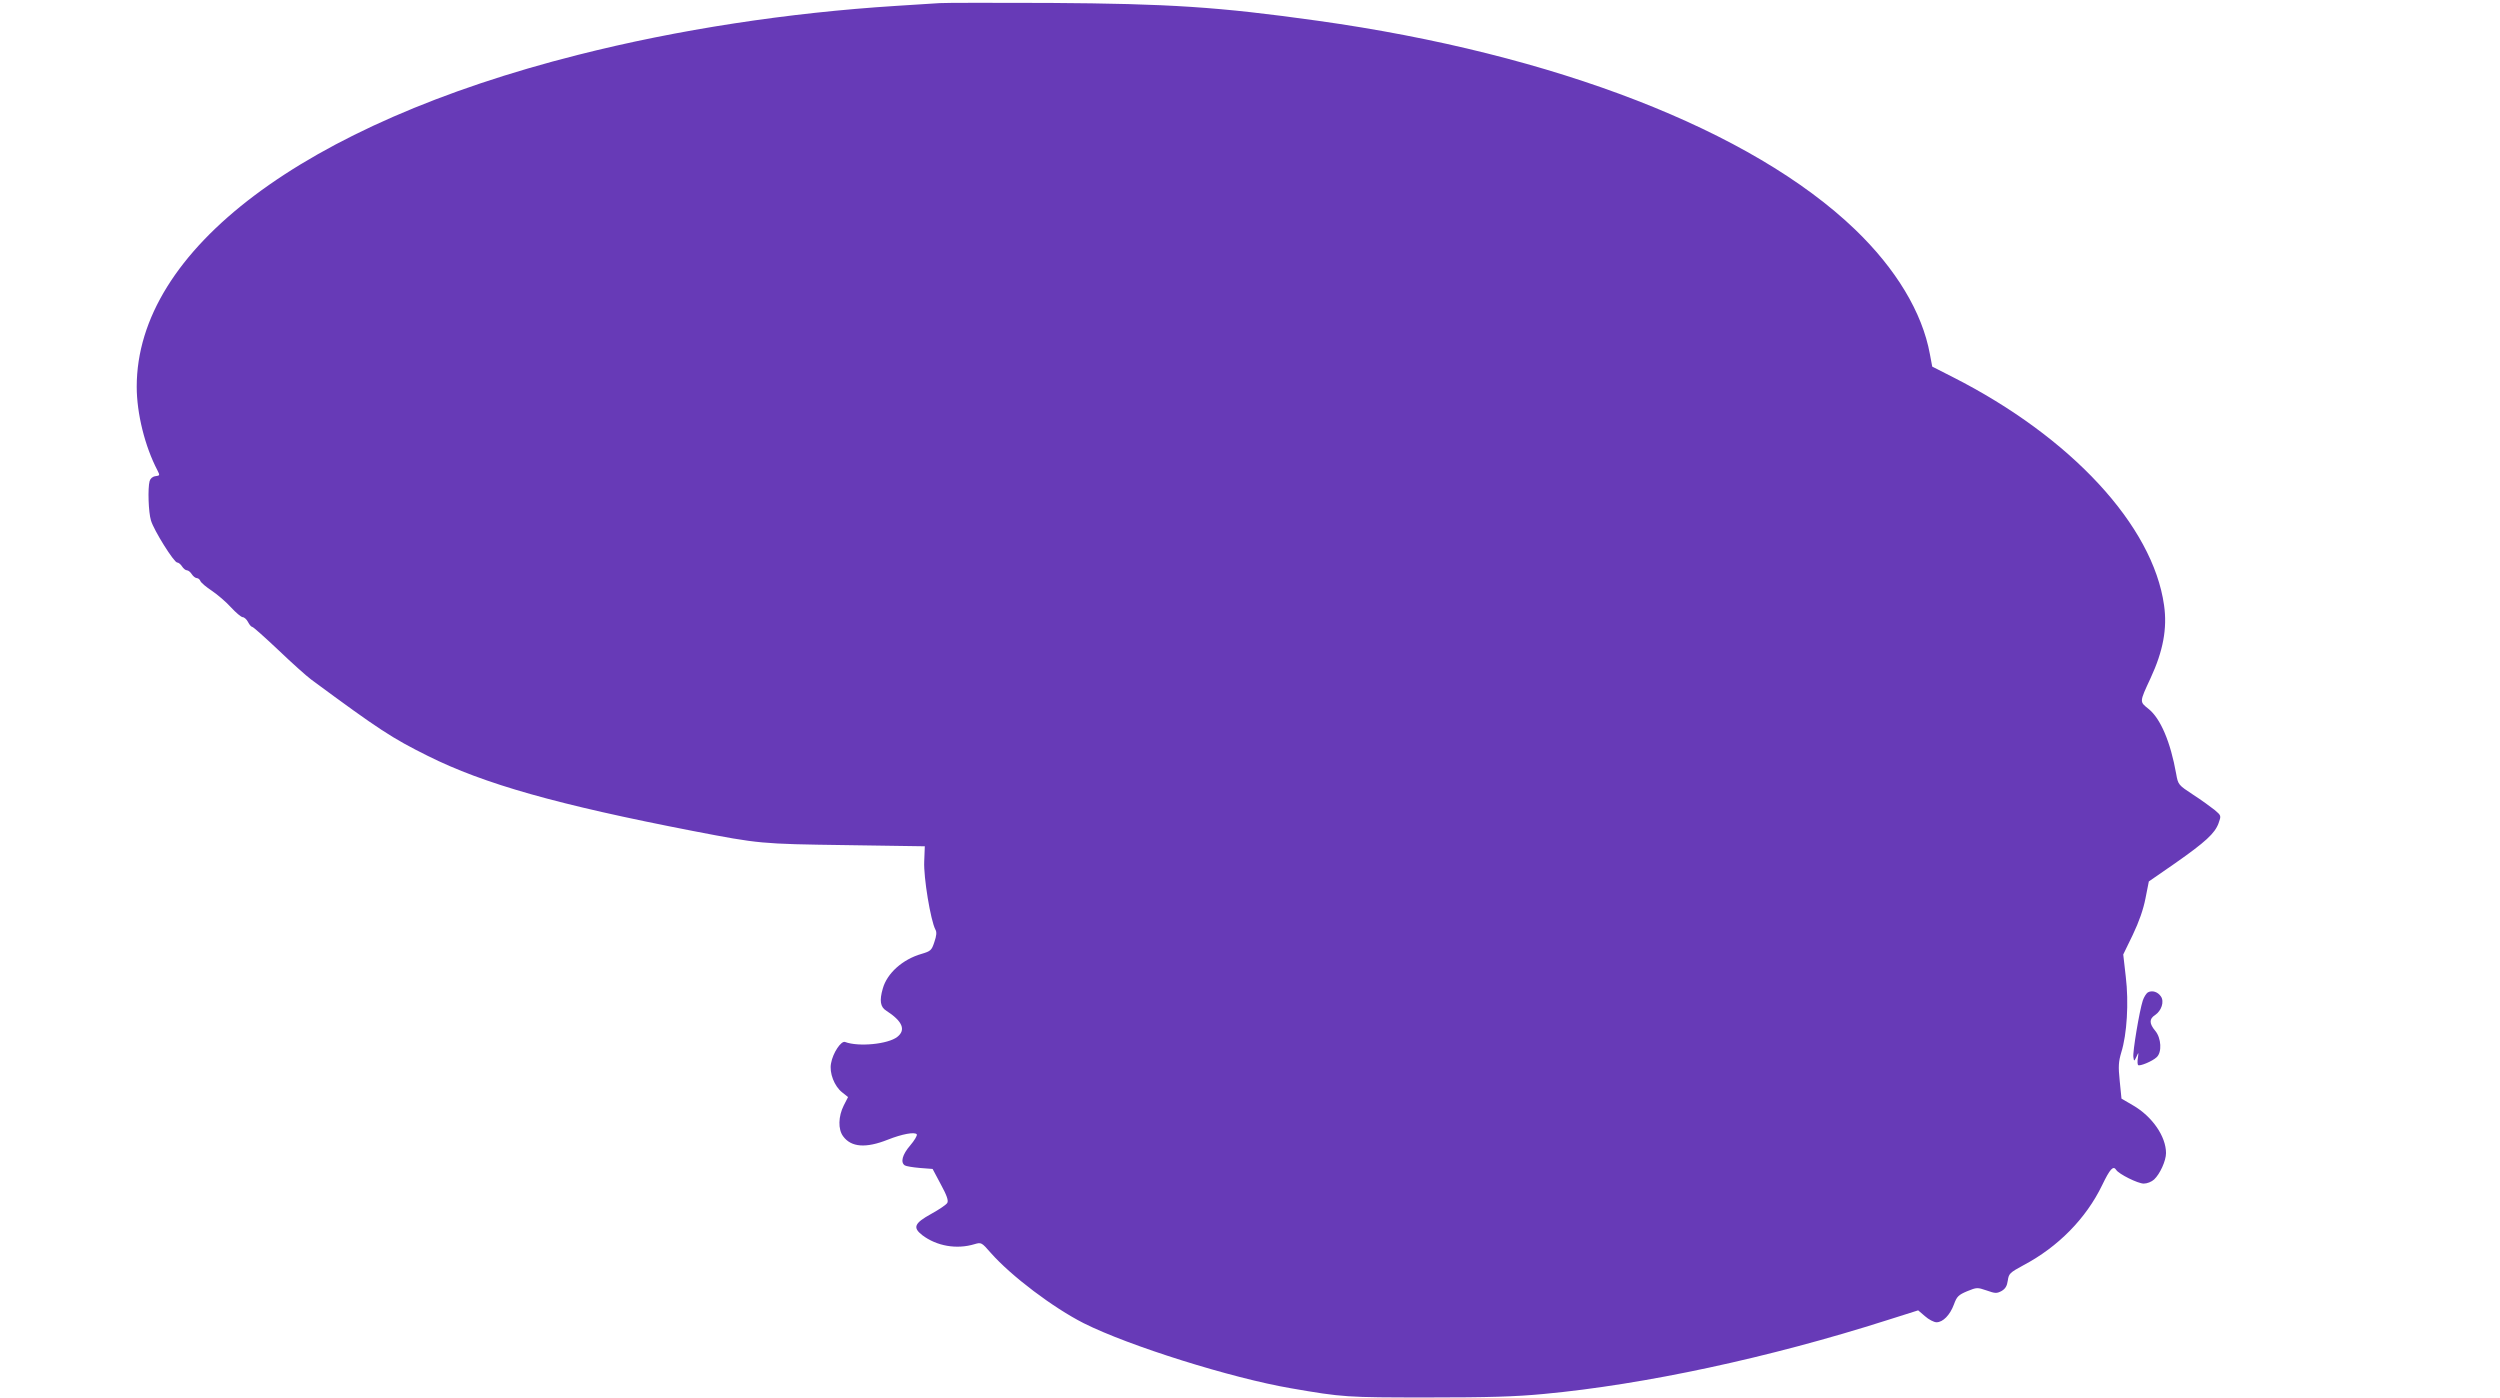 <?xml version="1.0" standalone="no"?>
<!DOCTYPE svg PUBLIC "-//W3C//DTD SVG 20010904//EN"
 "http://www.w3.org/TR/2001/REC-SVG-20010904/DTD/svg10.dtd">
<svg version="1.0" xmlns="http://www.w3.org/2000/svg"
 width="1280pt" height="716pt" viewBox="0 0 1280 716"
 preserveAspectRatio="xMidYMid meet">
<g transform="translate(0,716) scale(0.1,-0.1)"
fill="#673ab7" stroke="none">
<path d="M4810 7144 c-25 -2 -124 -8 -220 -14 -555 -35 -1118 -121 -1631 -251
-1404 -355 -2259 -998 -2259 -1699 0 -137 42 -306 106 -428 13 -26 13 -27 -10
-30 -15 -2 -26 -12 -30 -25 -10 -38 -6 -160 7 -202 15 -51 118 -215 134 -215
7 0 18 -9 25 -20 7 -11 18 -20 25 -20 7 0 18 -9 25 -20 7 -11 19 -20 26 -20 7
0 15 -7 18 -15 4 -9 30 -31 59 -50 28 -19 73 -57 98 -85 25 -27 52 -50 60 -50
7 0 20 -11 27 -25 7 -14 17 -25 22 -25 5 0 65 -54 134 -119 69 -66 144 -133
167 -150 348 -257 414 -300 597 -391 288 -144 664 -250 1360 -385 337 -65 345
-66 780 -72 l405 -6 -3 -77 c-4 -82 33 -303 57 -349 8 -13 6 -32 -5 -64 -14
-43 -19 -47 -66 -61 -97 -28 -176 -99 -198 -177 -18 -62 -13 -95 18 -114 82
-53 102 -98 56 -134 -47 -37 -198 -52 -267 -26 -20 8 -63 -56 -72 -109 -10
-49 17 -118 57 -149 l30 -24 -22 -43 c-28 -56 -30 -122 -3 -158 41 -56 116
-62 229 -17 73 29 139 41 148 27 3 -6 -12 -31 -34 -57 -40 -46 -51 -87 -27
-102 6 -4 41 -10 77 -13 l65 -5 42 -79 c31 -57 40 -83 33 -95 -5 -9 -42 -34
-82 -56 -87 -48 -96 -70 -46 -109 74 -56 176 -74 268 -46 34 10 36 9 83 -45
105 -119 320 -281 476 -360 231 -116 757 -281 1061 -333 265 -46 284 -47 700
-47 309 0 450 4 595 18 514 48 1153 185 1758 378 l158 50 35 -30 c19 -17 46
-31 59 -31 33 0 69 37 89 91 15 41 23 49 68 68 49 20 52 20 99 4 45 -16 52
-16 77 -3 20 12 28 26 32 54 5 35 10 40 80 78 178 94 321 240 403 410 40 83
57 102 72 78 13 -21 111 -70 141 -70 17 0 40 9 53 21 30 28 61 96 61 135 0 85
-70 187 -168 244 l-60 35 -9 90 c-8 76 -6 99 8 147 29 92 39 255 23 387 l-13
114 49 101 c32 67 54 130 65 187 l17 86 133 92 c157 110 205 154 224 206 14
39 14 39 -20 68 -19 15 -68 51 -110 78 -76 50 -77 51 -87 107 -29 163 -80 283
-141 332 -47 38 -48 33 10 158 64 138 86 254 69 373 -57 408 -476 861 -1081
1168 l-106 54 -12 64 c-39 214 -174 437 -383 638 -528 507 -1536 899 -2753
1069 -507 71 -757 87 -1370 91 -286 1 -540 1 -565 -1z"/>
<path d="M10997 2079 c-8 -5 -20 -24 -26 -42 -17 -52 -53 -266 -48 -290 3 -22
4 -22 16 3 11 25 11 24 7 -6 -3 -18 -2 -34 1 -37 7 -8 73 19 95 40 28 25 24
98 -7 135 -31 37 -32 61 -1 81 33 22 48 69 30 95 -16 24 -45 33 -67 21z"/>
</g>
</svg>

